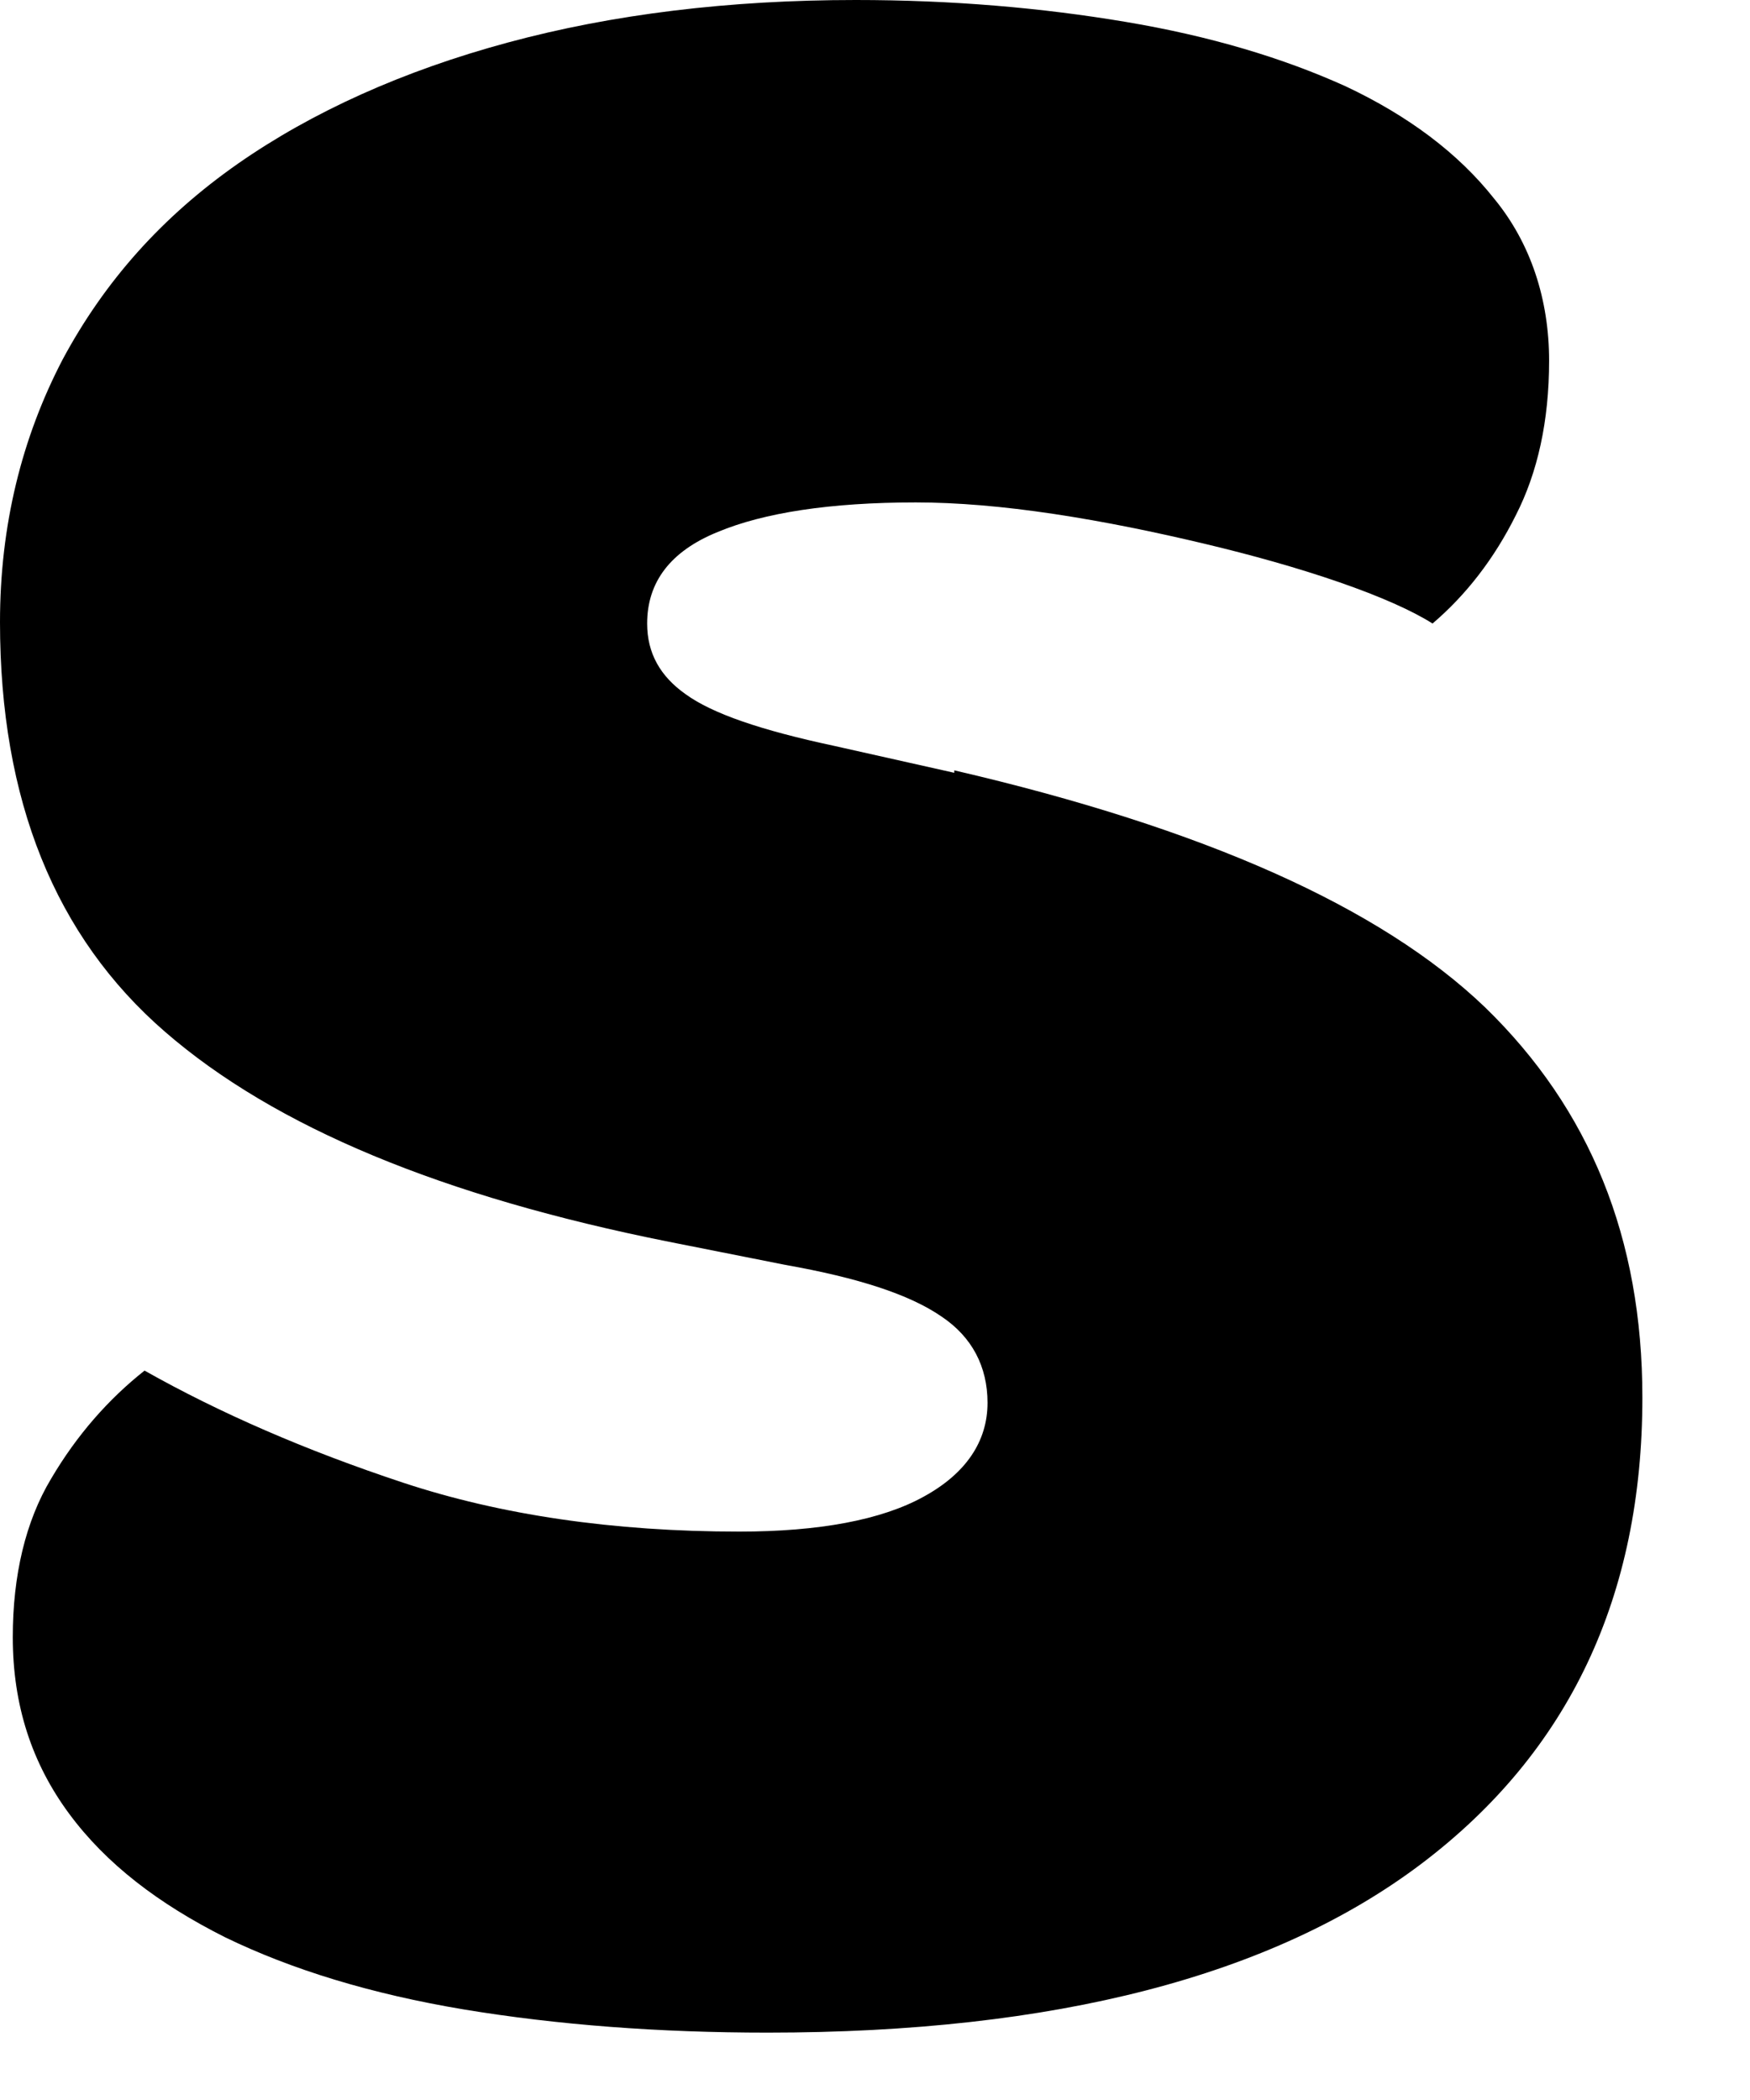 <?xml version="1.0" encoding="utf-8"?>
<svg xmlns="http://www.w3.org/2000/svg" fill="none" height="100%" overflow="visible" preserveAspectRatio="none" style="display: block;" viewBox="0 0 10 12" width="100%">
<path d="M5.453 4.416L4.766 4.262C4.349 4.173 4.071 4.078 3.918 3.967C3.772 3.864 3.698 3.732 3.698 3.563C3.698 3.327 3.83 3.15 4.101 3.04C4.364 2.93 4.744 2.871 5.233 2.871C5.467 2.871 5.73 2.893 6.023 2.937C6.315 2.981 6.6 3.04 6.878 3.106C7.156 3.172 7.419 3.246 7.653 3.327C7.887 3.408 8.069 3.489 8.186 3.563C8.376 3.401 8.537 3.195 8.662 2.944C8.786 2.701 8.852 2.407 8.852 2.061C8.852 1.715 8.749 1.391 8.537 1.134C8.333 0.876 8.048 0.662 7.689 0.493C7.331 0.331 6.915 0.206 6.432 0.125C5.95 0.044 5.438 0 4.89 0C4.166 0 3.501 0.081 2.902 0.243C2.302 0.405 1.783 0.64 1.36 0.935C0.928 1.237 0.599 1.605 0.358 2.054C0.124 2.503 0 3.003 0 3.555C0 4.571 0.314 5.351 0.943 5.896C1.571 6.441 2.529 6.838 3.823 7.096L4.488 7.228C4.905 7.302 5.197 7.397 5.38 7.523C5.555 7.64 5.643 7.81 5.643 8.016C5.643 8.237 5.519 8.421 5.277 8.553C5.036 8.686 4.678 8.752 4.225 8.752C3.501 8.752 2.858 8.656 2.302 8.472C1.747 8.288 1.257 8.075 0.826 7.832C0.621 7.994 0.439 8.2 0.292 8.45C0.146 8.693 0.073 9.002 0.073 9.355C0.073 9.746 0.183 10.077 0.395 10.364C0.607 10.651 0.906 10.879 1.286 11.07C1.667 11.255 2.12 11.394 2.653 11.483C3.187 11.571 3.764 11.615 4.386 11.615C6.03 11.615 7.273 11.291 8.121 10.651C8.968 10.011 9.385 9.12 9.385 7.986C9.385 7.074 9.085 6.338 8.486 5.756C7.887 5.182 6.878 4.733 5.453 4.402V4.416Z" fill="#090000" id="Vector" style="fill:#090000;fill:color(display-p3 0.035 0 0);fill-opacity:1;"/>
</svg>